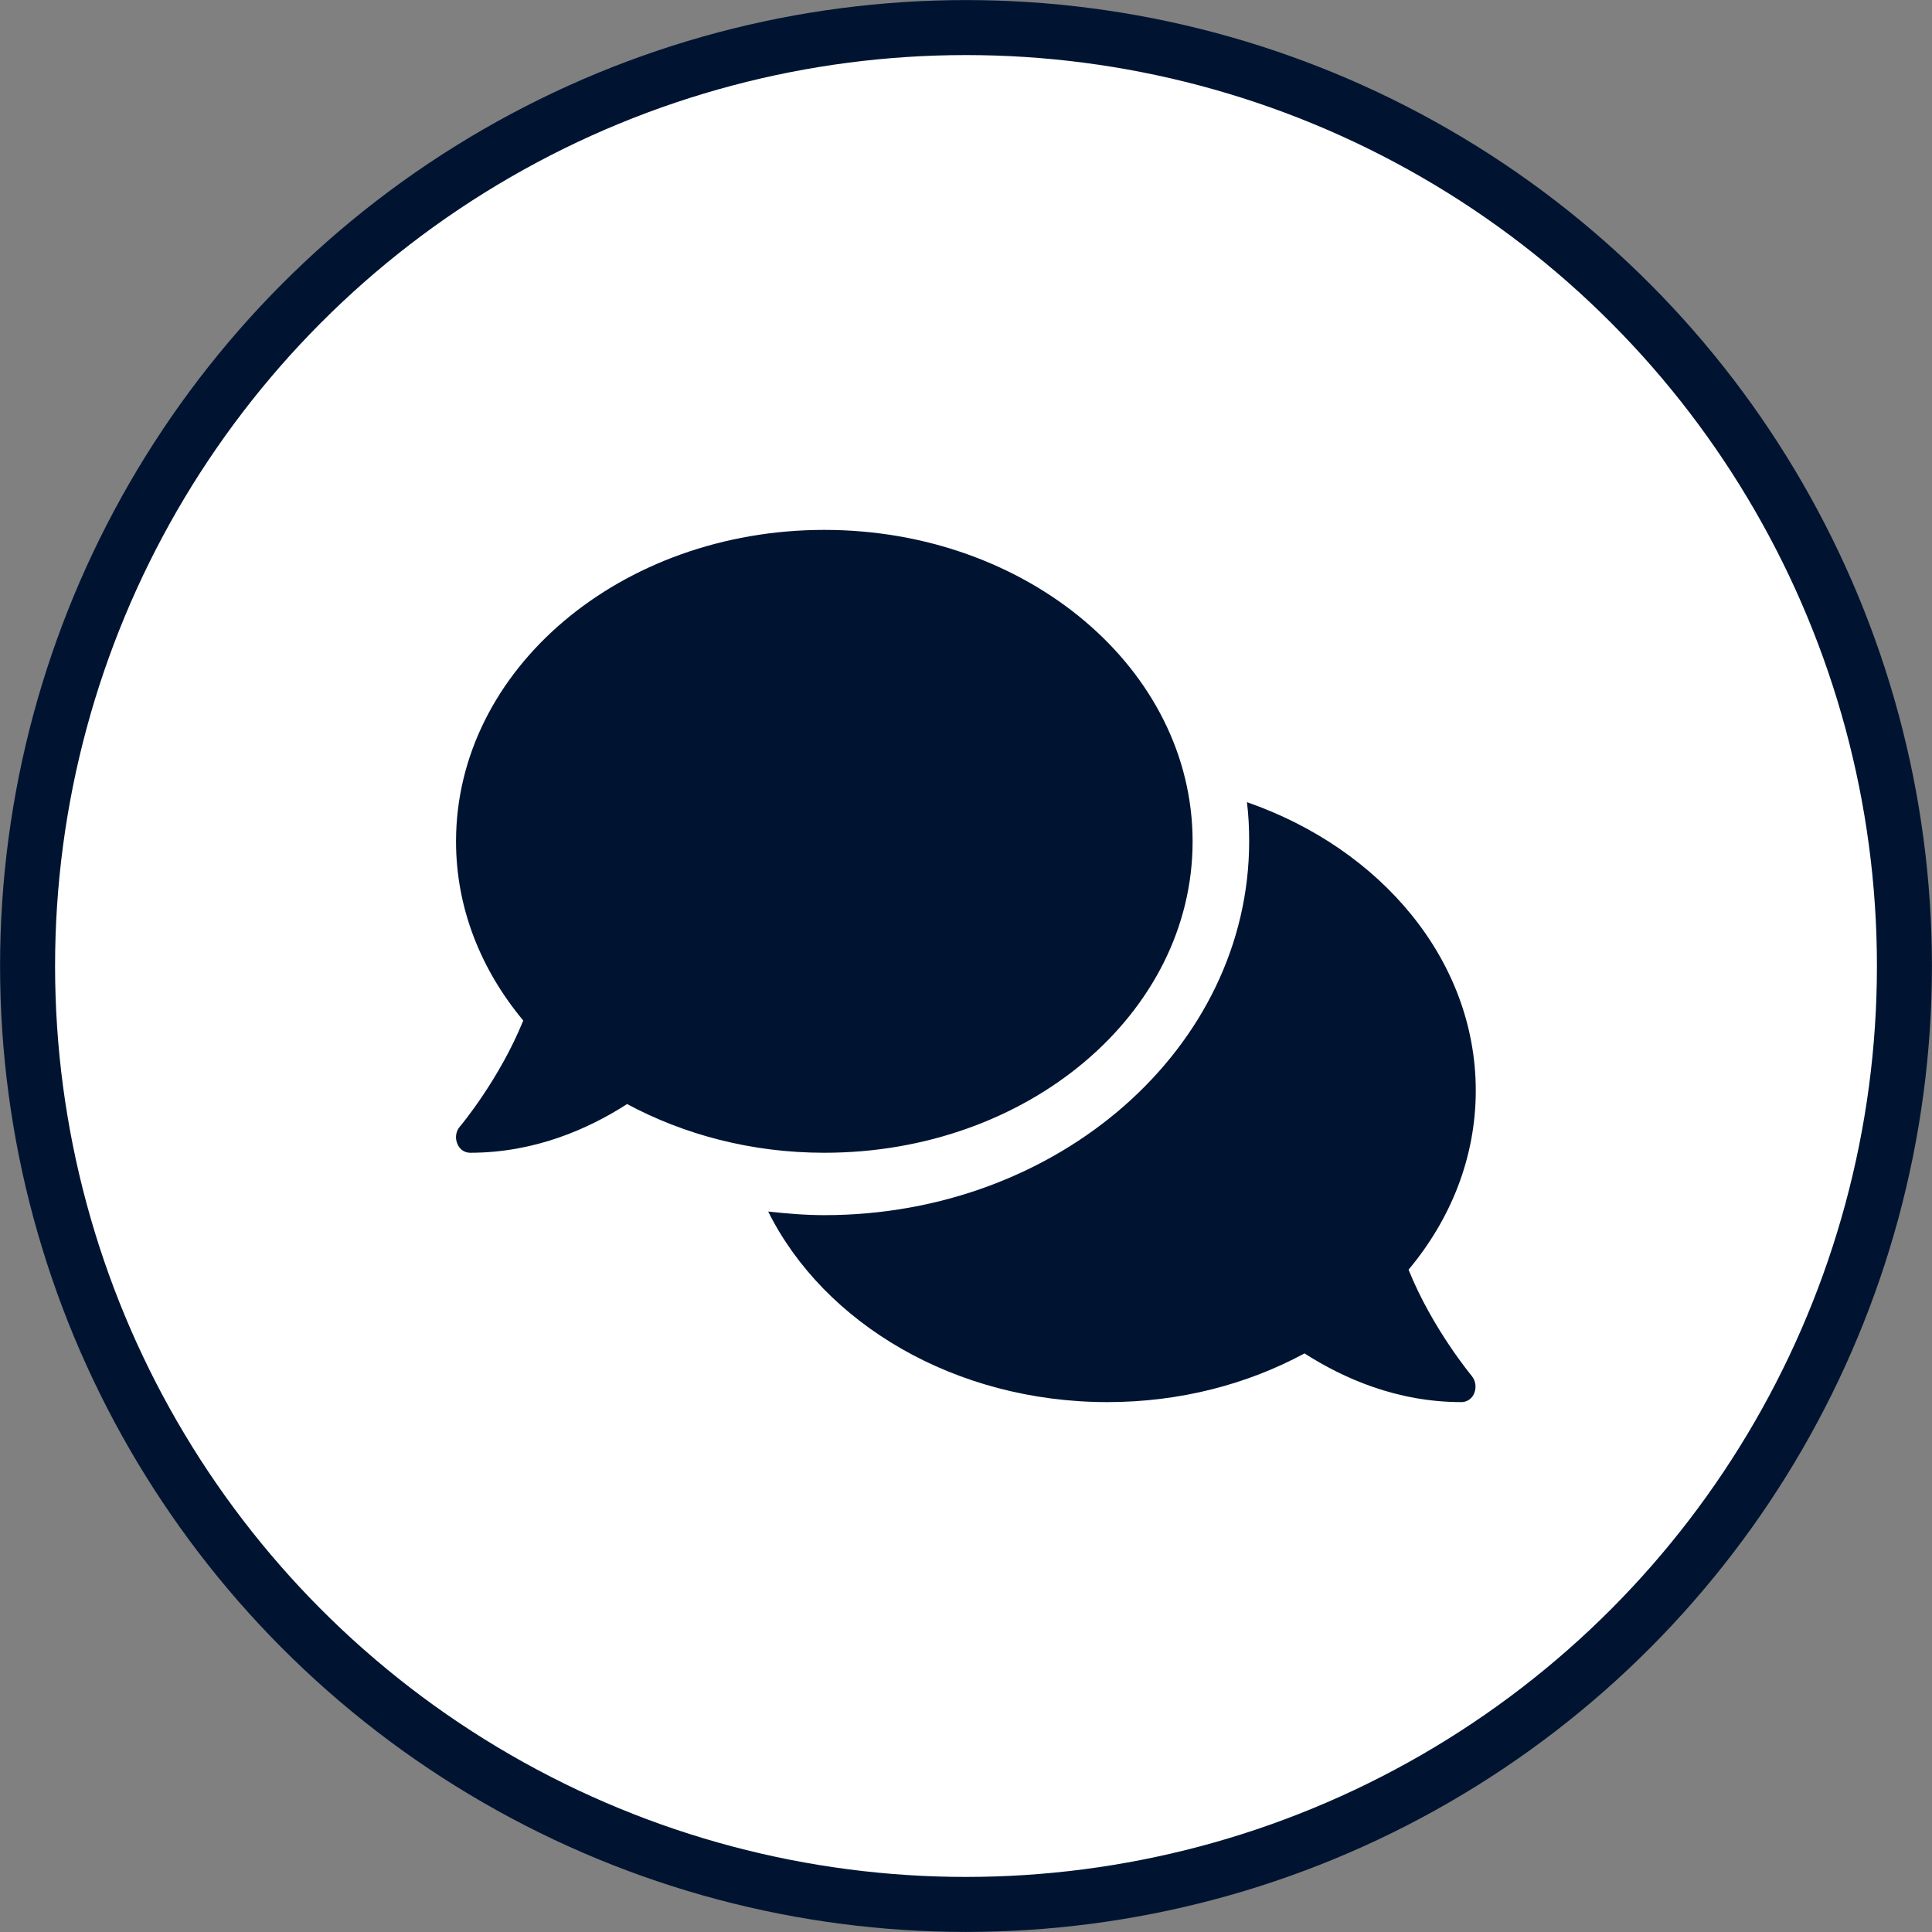 <?xml version="1.0" encoding="utf-8"?>
<!-- Generator: Adobe Illustrator 25.3.1, SVG Export Plug-In . SVG Version: 6.00 Build 0)  -->
<svg version="1.1" id="Calque_1" xmlns="http://www.w3.org/2000/svg" xmlns:xlink="http://www.w3.org/1999/xlink" x="0px" y="0px"
	 viewBox="0 0 96 96" style="enable-background:new 0 0 96 96;" xml:space="preserve">
<rect x="0" y="0" width="96" height="96" fill="#808080" stroke="none"/>
<style type="text/css">
	.st0{clip-path:url(#SVGID_2_);fill:#FFFFFF;}
	.st1{clip-path:url(#SVGID_2_);fill:none;stroke:#001432;stroke-width:2.733;}
	.st2{clip-path:url(#SVGID_2_);fill:#001432;}
</style>
<g>
	<defs>
		<rect id="SVGID_1_" y="0" width="96" height="96"/>
	</defs>
	<clipPath id="SVGID_2_">
		<use xlink:href="#SVGID_1_"  style="overflow:visible;"/>
	</clipPath>
	<path class="st0" d="M48,94.63c25.75,0,46.63-20.88,46.63-46.63C94.63,22.25,73.75,1.37,48,1.37S1.37,22.25,1.37,48
		C1.37,73.76,22.25,94.63,48,94.63"/>
	<circle class="st1" cx="48" cy="48" r="46.63"/>
	<path class="st2" d="M69.99,63.09c2.1-2.51,3.34-5.58,3.34-8.9c0-6.47-4.71-12.02-11.37-14.33c0.08,0.64,0.11,1.29,0.11,1.94
		c0,10.25-9.47,18.58-21.11,18.58c-0.95,0-1.87-0.08-2.79-0.18c2.77,5.56,9.28,9.47,16.86,9.47c3.61,0,6.96-0.89,9.79-2.42
		c1.92,1.23,4.58,2.42,7.8,2.42c0.28,0,0.54-0.18,0.64-0.46c0.11-0.28,0.06-0.61-0.13-0.84C73.11,68.34,71.17,66.02,69.99,63.09
		 M59.26,41.81c0-8.55-8.19-15.48-18.3-15.48s-18.3,6.93-18.3,15.48c0,3.32,1.24,6.38,3.34,8.9c-1.18,2.92-3.12,5.24-3.15,5.27
		c-0.19,0.22-0.25,0.55-0.13,0.84c0.11,0.29,0.36,0.46,0.64,0.46c3.22,0,5.89-1.19,7.8-2.42c2.83,1.52,6.18,2.42,9.79,2.42
		C51.07,57.29,59.26,50.36,59.26,41.81"/>
</g>
</svg>
